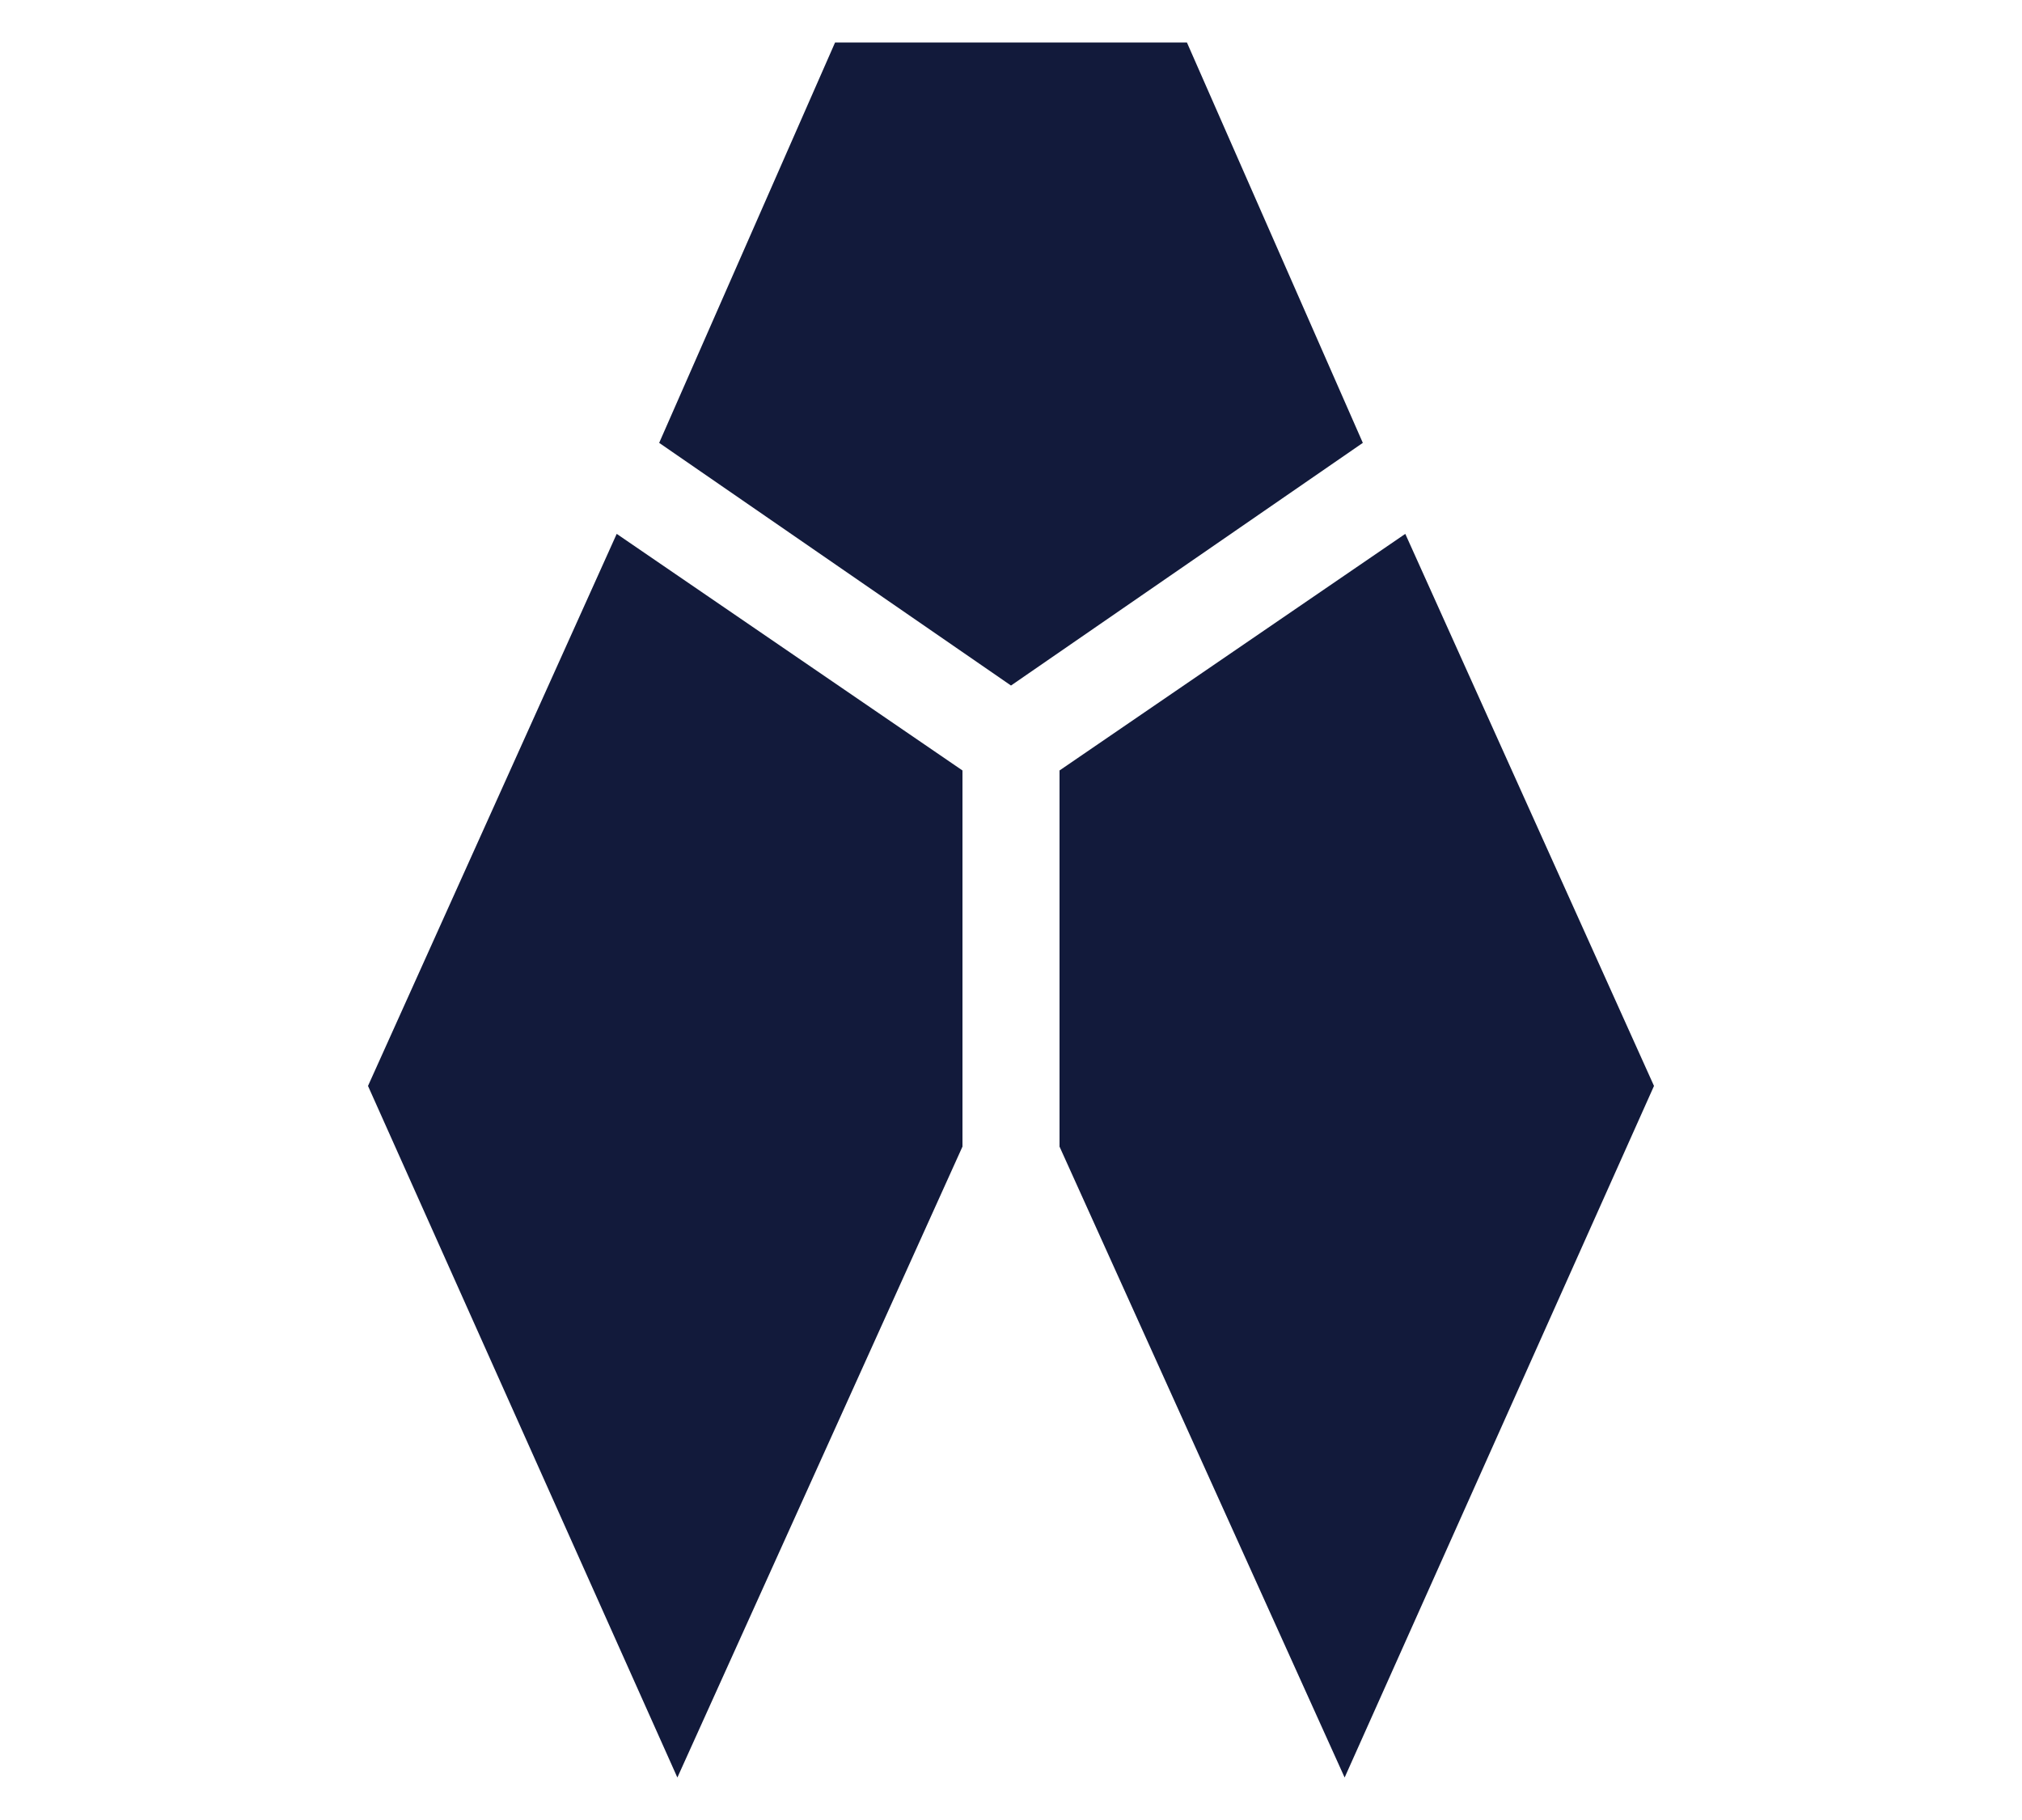 <?xml version="1.0" encoding="UTF-8"?>
<svg id="Calque_1" data-name="Calque 1" xmlns="http://www.w3.org/2000/svg" version="1.1" viewBox="0 0 30 30" height="27px">
  <defs>
    <style>
      .cls-1 {
        fill: #121A3B;
        stroke-width:0px;
      }
    </style>
  </defs>
  <polygon class="cls-1" points="8.5 8.8 14.2 12.7 14.2 18.9 9.5 29.3 4.4 17.9 8.5 8.8"/>
  <polygon class="cls-1" points="9.2 7.3 15 11.3 20.8 7.3 17.9 .7 12.1 .7 9.2 7.3"/>
  <polygon class="cls-1" points="21.5 8.8 15.8 12.7 15.8 18.9 20.5 29.3 25.6 17.9 21.5 8.8"/>
</svg>